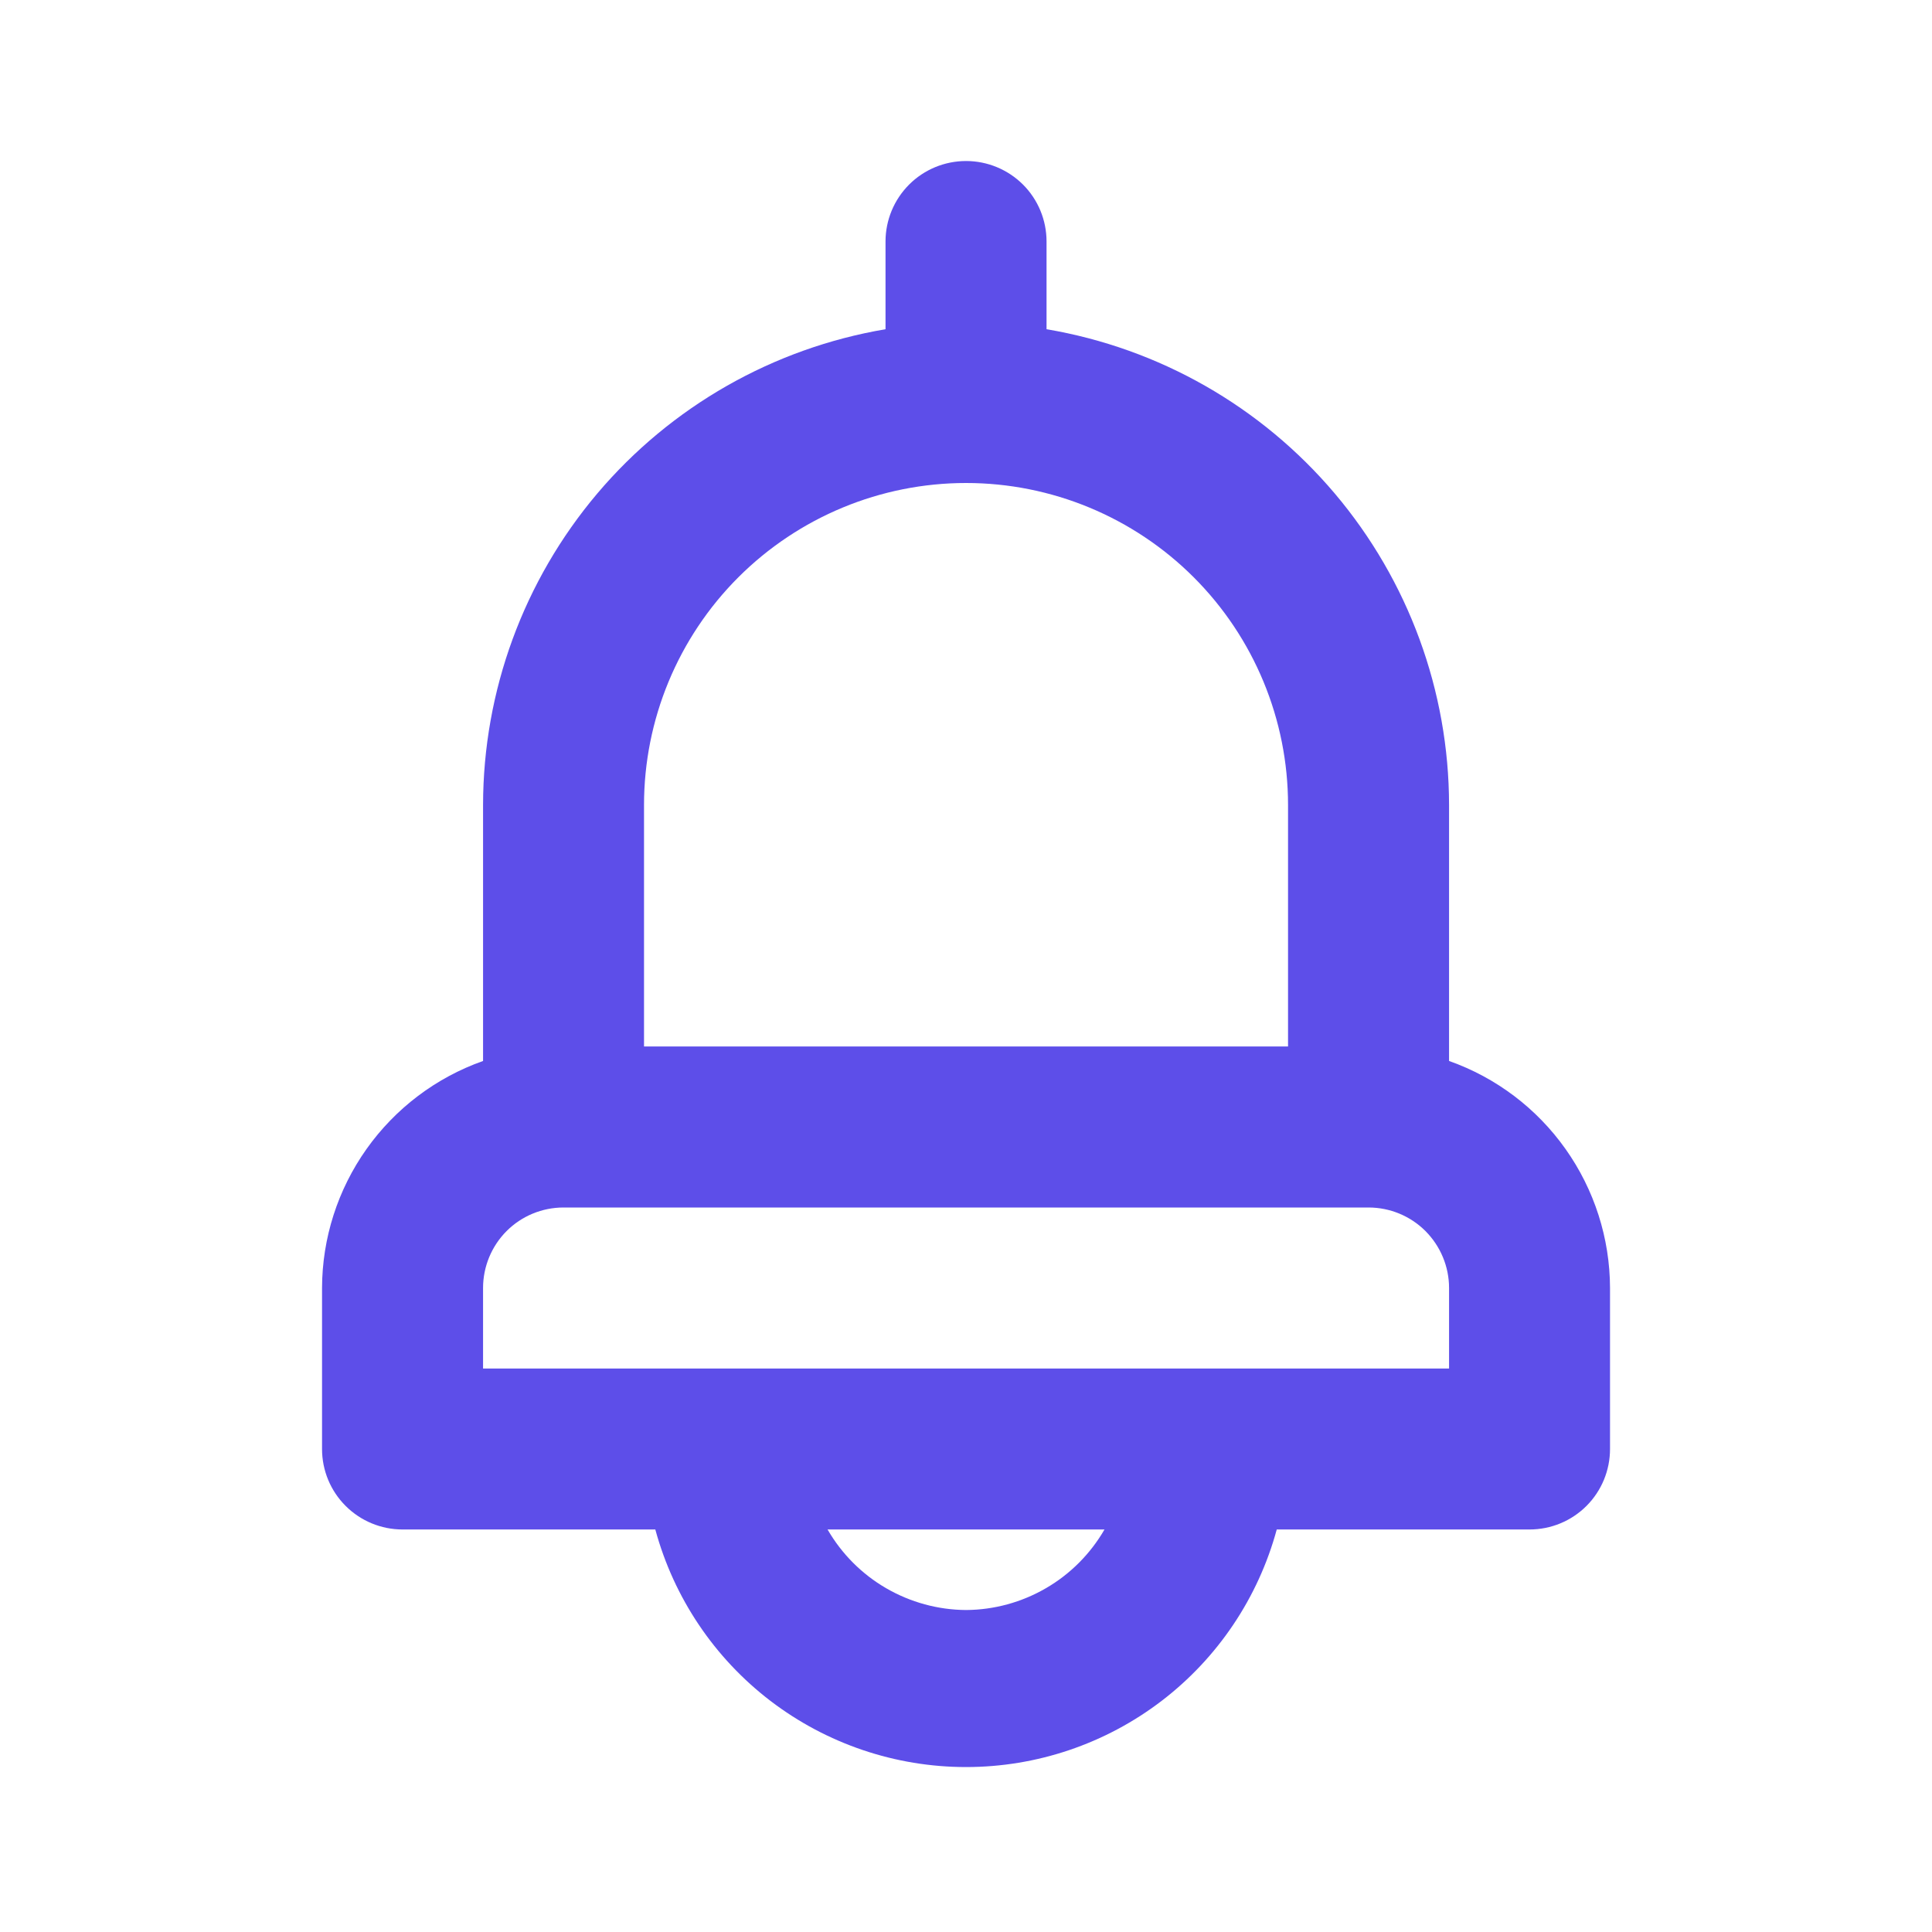 <svg width="32" height="32" viewBox="0 0 32 32" fill="none" xmlns="http://www.w3.org/2000/svg">
<path d="M24.001 17.573V13.333C23.999 11.444 23.328 9.617 22.108 8.174C20.888 6.732 19.197 5.768 17.334 5.453V4C17.334 3.646 17.194 3.307 16.944 3.057C16.693 2.807 16.354 2.667 16.001 2.667C15.647 2.667 15.308 2.807 15.058 3.057C14.808 3.307 14.667 3.646 14.667 4V5.453C12.805 5.768 11.113 6.732 9.893 8.174C8.673 9.617 8.003 11.444 8.001 13.333V17.573C7.223 17.848 6.549 18.357 6.071 19.031C5.594 19.704 5.336 20.508 5.334 21.333V24C5.334 24.354 5.474 24.693 5.725 24.943C5.975 25.193 6.314 25.333 6.667 25.333H10.854C11.161 26.463 11.831 27.461 12.761 28.172C13.692 28.883 14.83 29.268 16.001 29.268C17.172 29.268 18.31 28.883 19.24 28.172C20.17 27.461 20.84 26.463 21.147 25.333H25.334C25.688 25.333 26.027 25.193 26.277 24.943C26.527 24.693 26.667 24.354 26.667 24V21.333C26.665 20.508 26.407 19.704 25.93 19.031C25.453 18.357 24.779 17.848 24.001 17.573ZM10.667 13.333C10.667 11.919 11.229 10.562 12.229 9.562C13.23 8.562 14.586 8 16.001 8C17.415 8 18.772 8.562 19.772 9.562C20.772 10.562 21.334 11.919 21.334 13.333V17.333H10.667V13.333ZM16.001 26.667C15.535 26.664 15.079 26.539 14.676 26.305C14.274 26.072 13.94 25.736 13.707 25.333H18.294C18.061 25.736 17.727 26.072 17.325 26.305C16.923 26.539 16.466 26.664 16.001 26.667ZM24.001 22.667H8.001V21.333C8.001 20.98 8.141 20.641 8.391 20.39C8.641 20.14 8.98 20 9.334 20H22.667C23.021 20 23.36 20.14 23.61 20.39C23.86 20.641 24.001 20.98 24.001 21.333V22.667Z" fill="#5D4EE9"/>
</svg>
